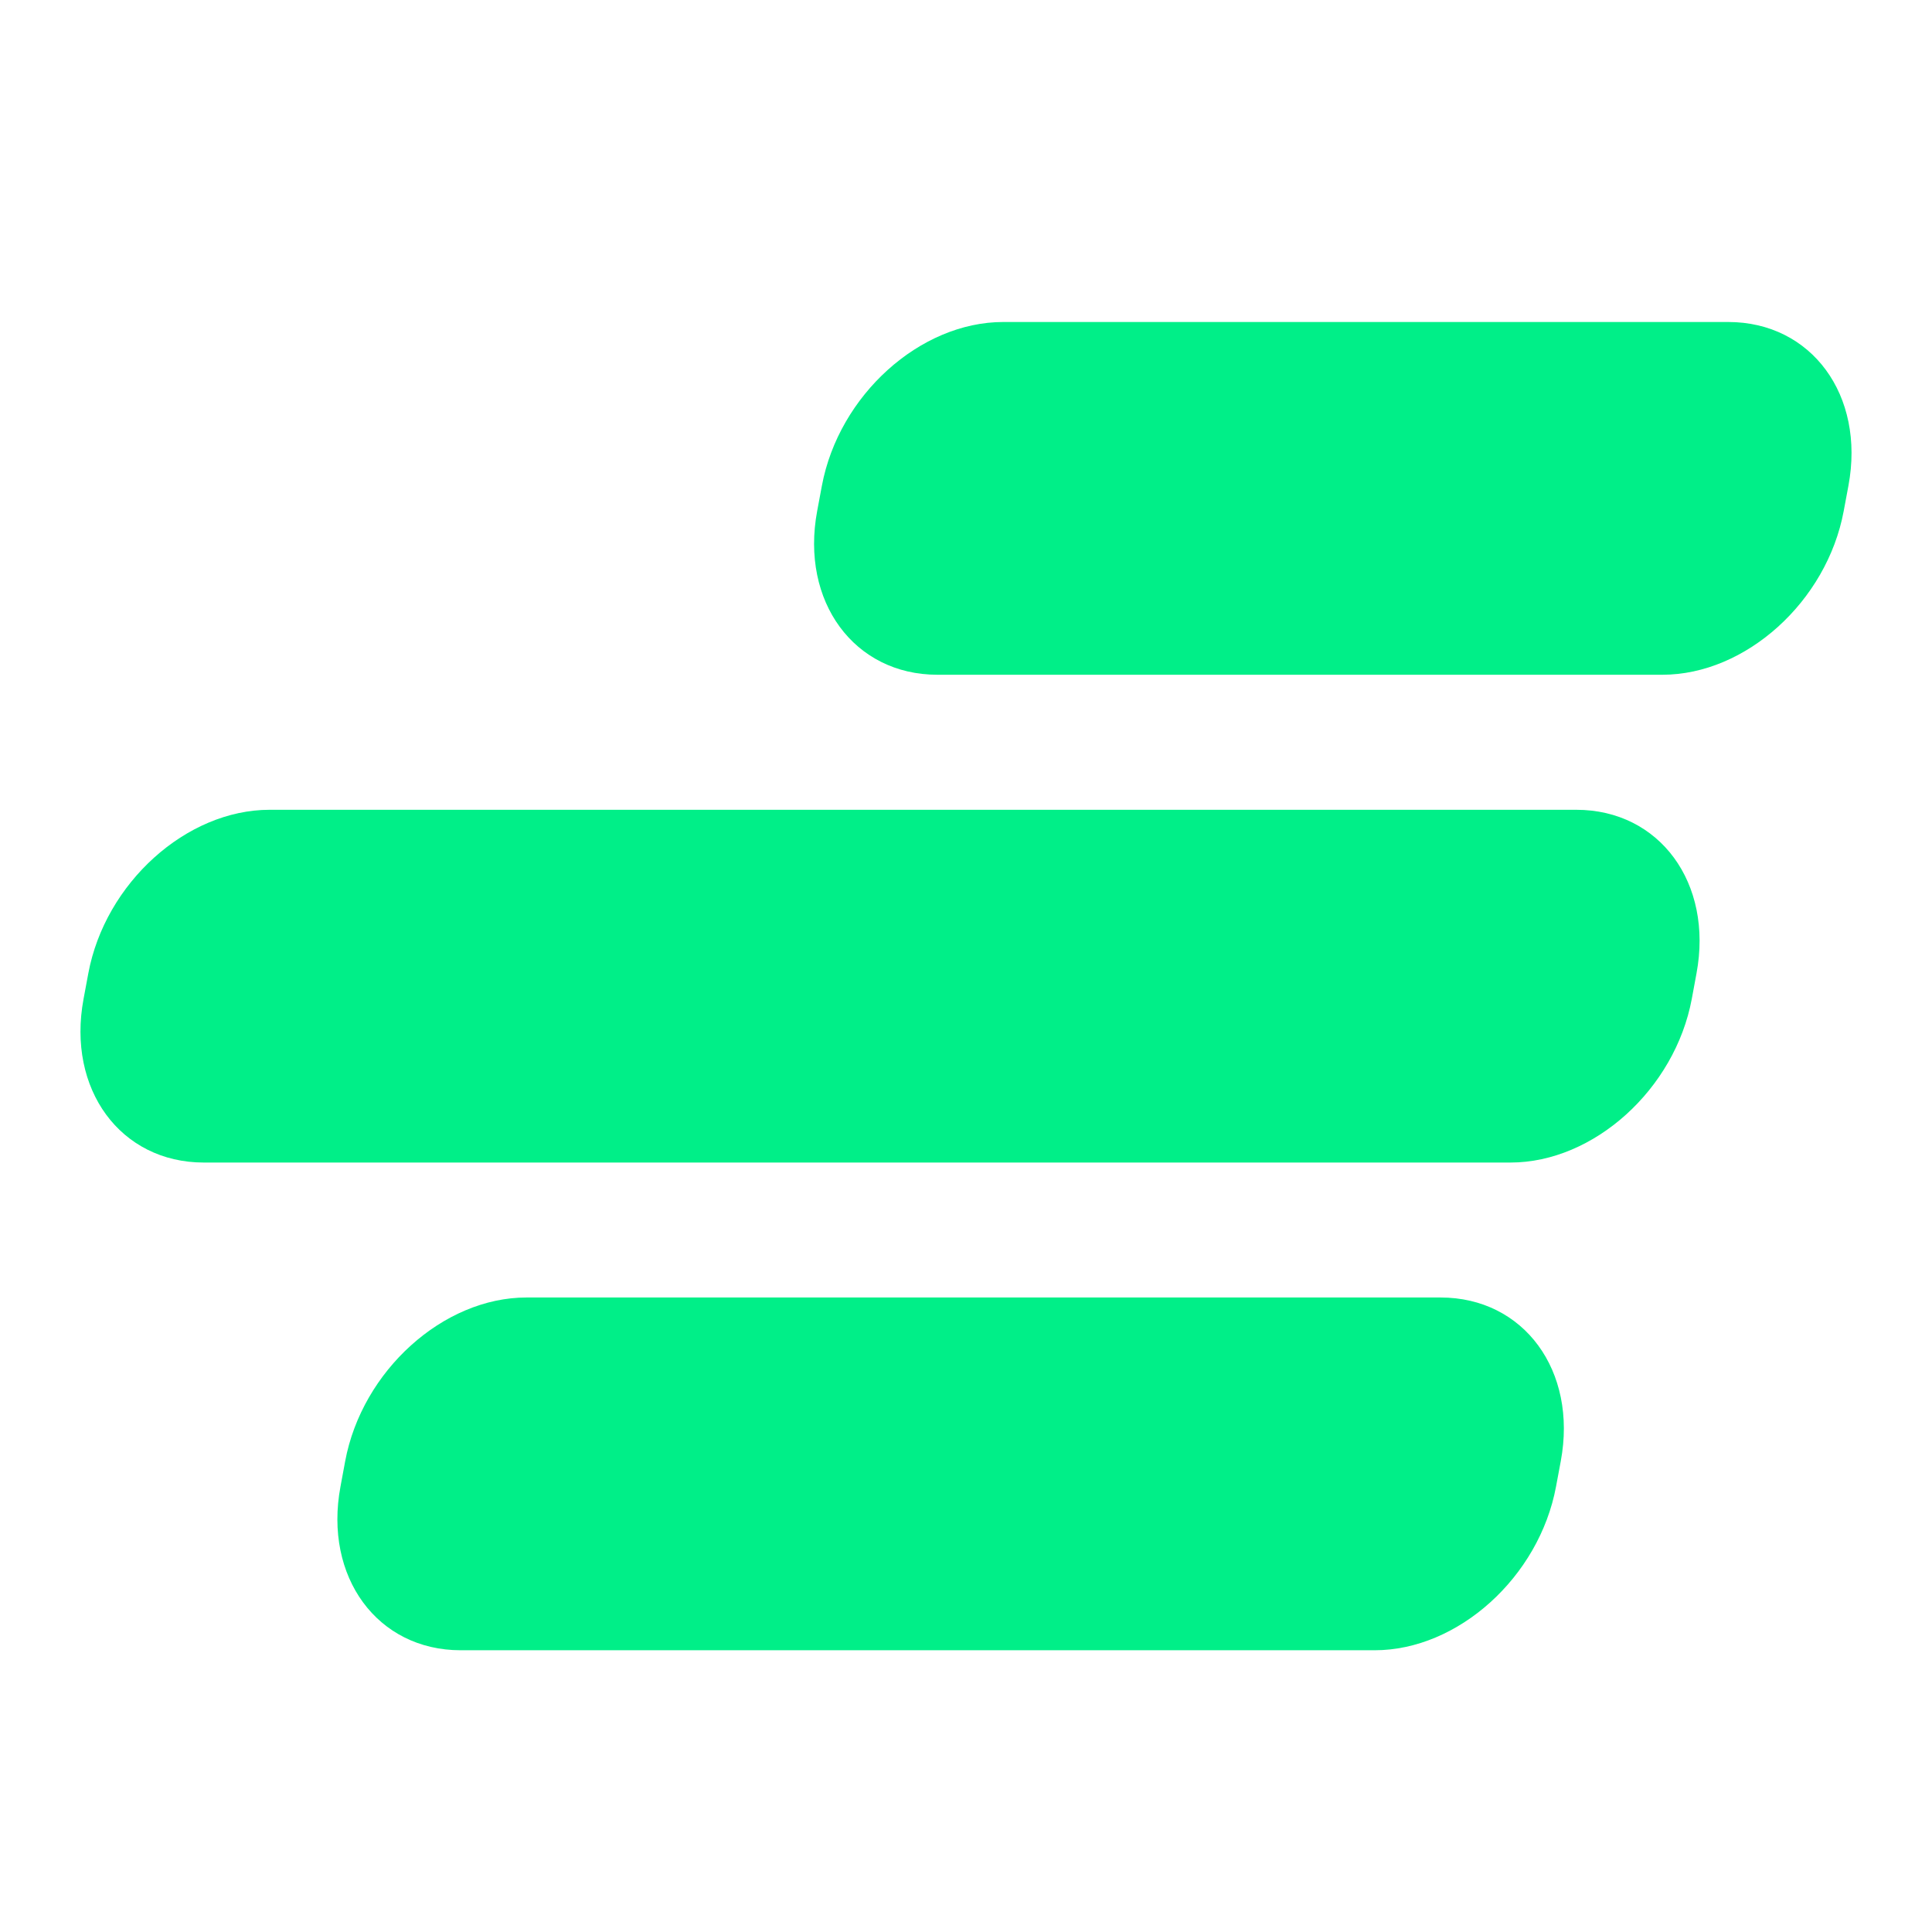 
<svg width="48" height="48" viewBox="0 0 48 48" fill="none" xmlns="http://www.w3.org/2000/svg">
<g clip-path="url(#clip0_23_2)">
<path d="M41.301 16.764H23.289C21.221 16.764 19.884 14.944 20.302 12.698L20.42 12.066C20.841 9.82 22.857 8 24.925 8H42.937C45.005 8 46.343 9.82 45.924 12.066L45.806 12.698C45.388 14.944 43.371 16.764 41.302 16.764H41.301Z" fill="#00EF88"/>
<path d="M34.155 41H11.445C9.377 41 8.04 39.18 8.459 36.934L8.576 36.302C8.995 34.056 11.012 32.236 13.08 32.236H35.79C37.858 32.236 39.196 34.056 38.777 36.302L38.659 36.934C38.241 39.18 36.224 41 34.155 41Z" fill="#00EF88"/>
<path d="M37.528 28.883H5.063C2.995 28.883 1.657 27.062 2.076 24.817L2.194 24.184C2.612 21.939 4.629 20.119 6.698 20.119H39.162C41.231 20.119 42.568 21.939 42.149 24.184L42.032 24.817C41.613 27.062 39.596 28.883 37.528 28.883Z" fill="#00EF88"/>
</g>
<defs>
<clipPath id="clip0_23_2">
<rect width="44" height="33" fill="white" transform="translate(2 8)"/>
</clipPath>
</defs>
</svg>
